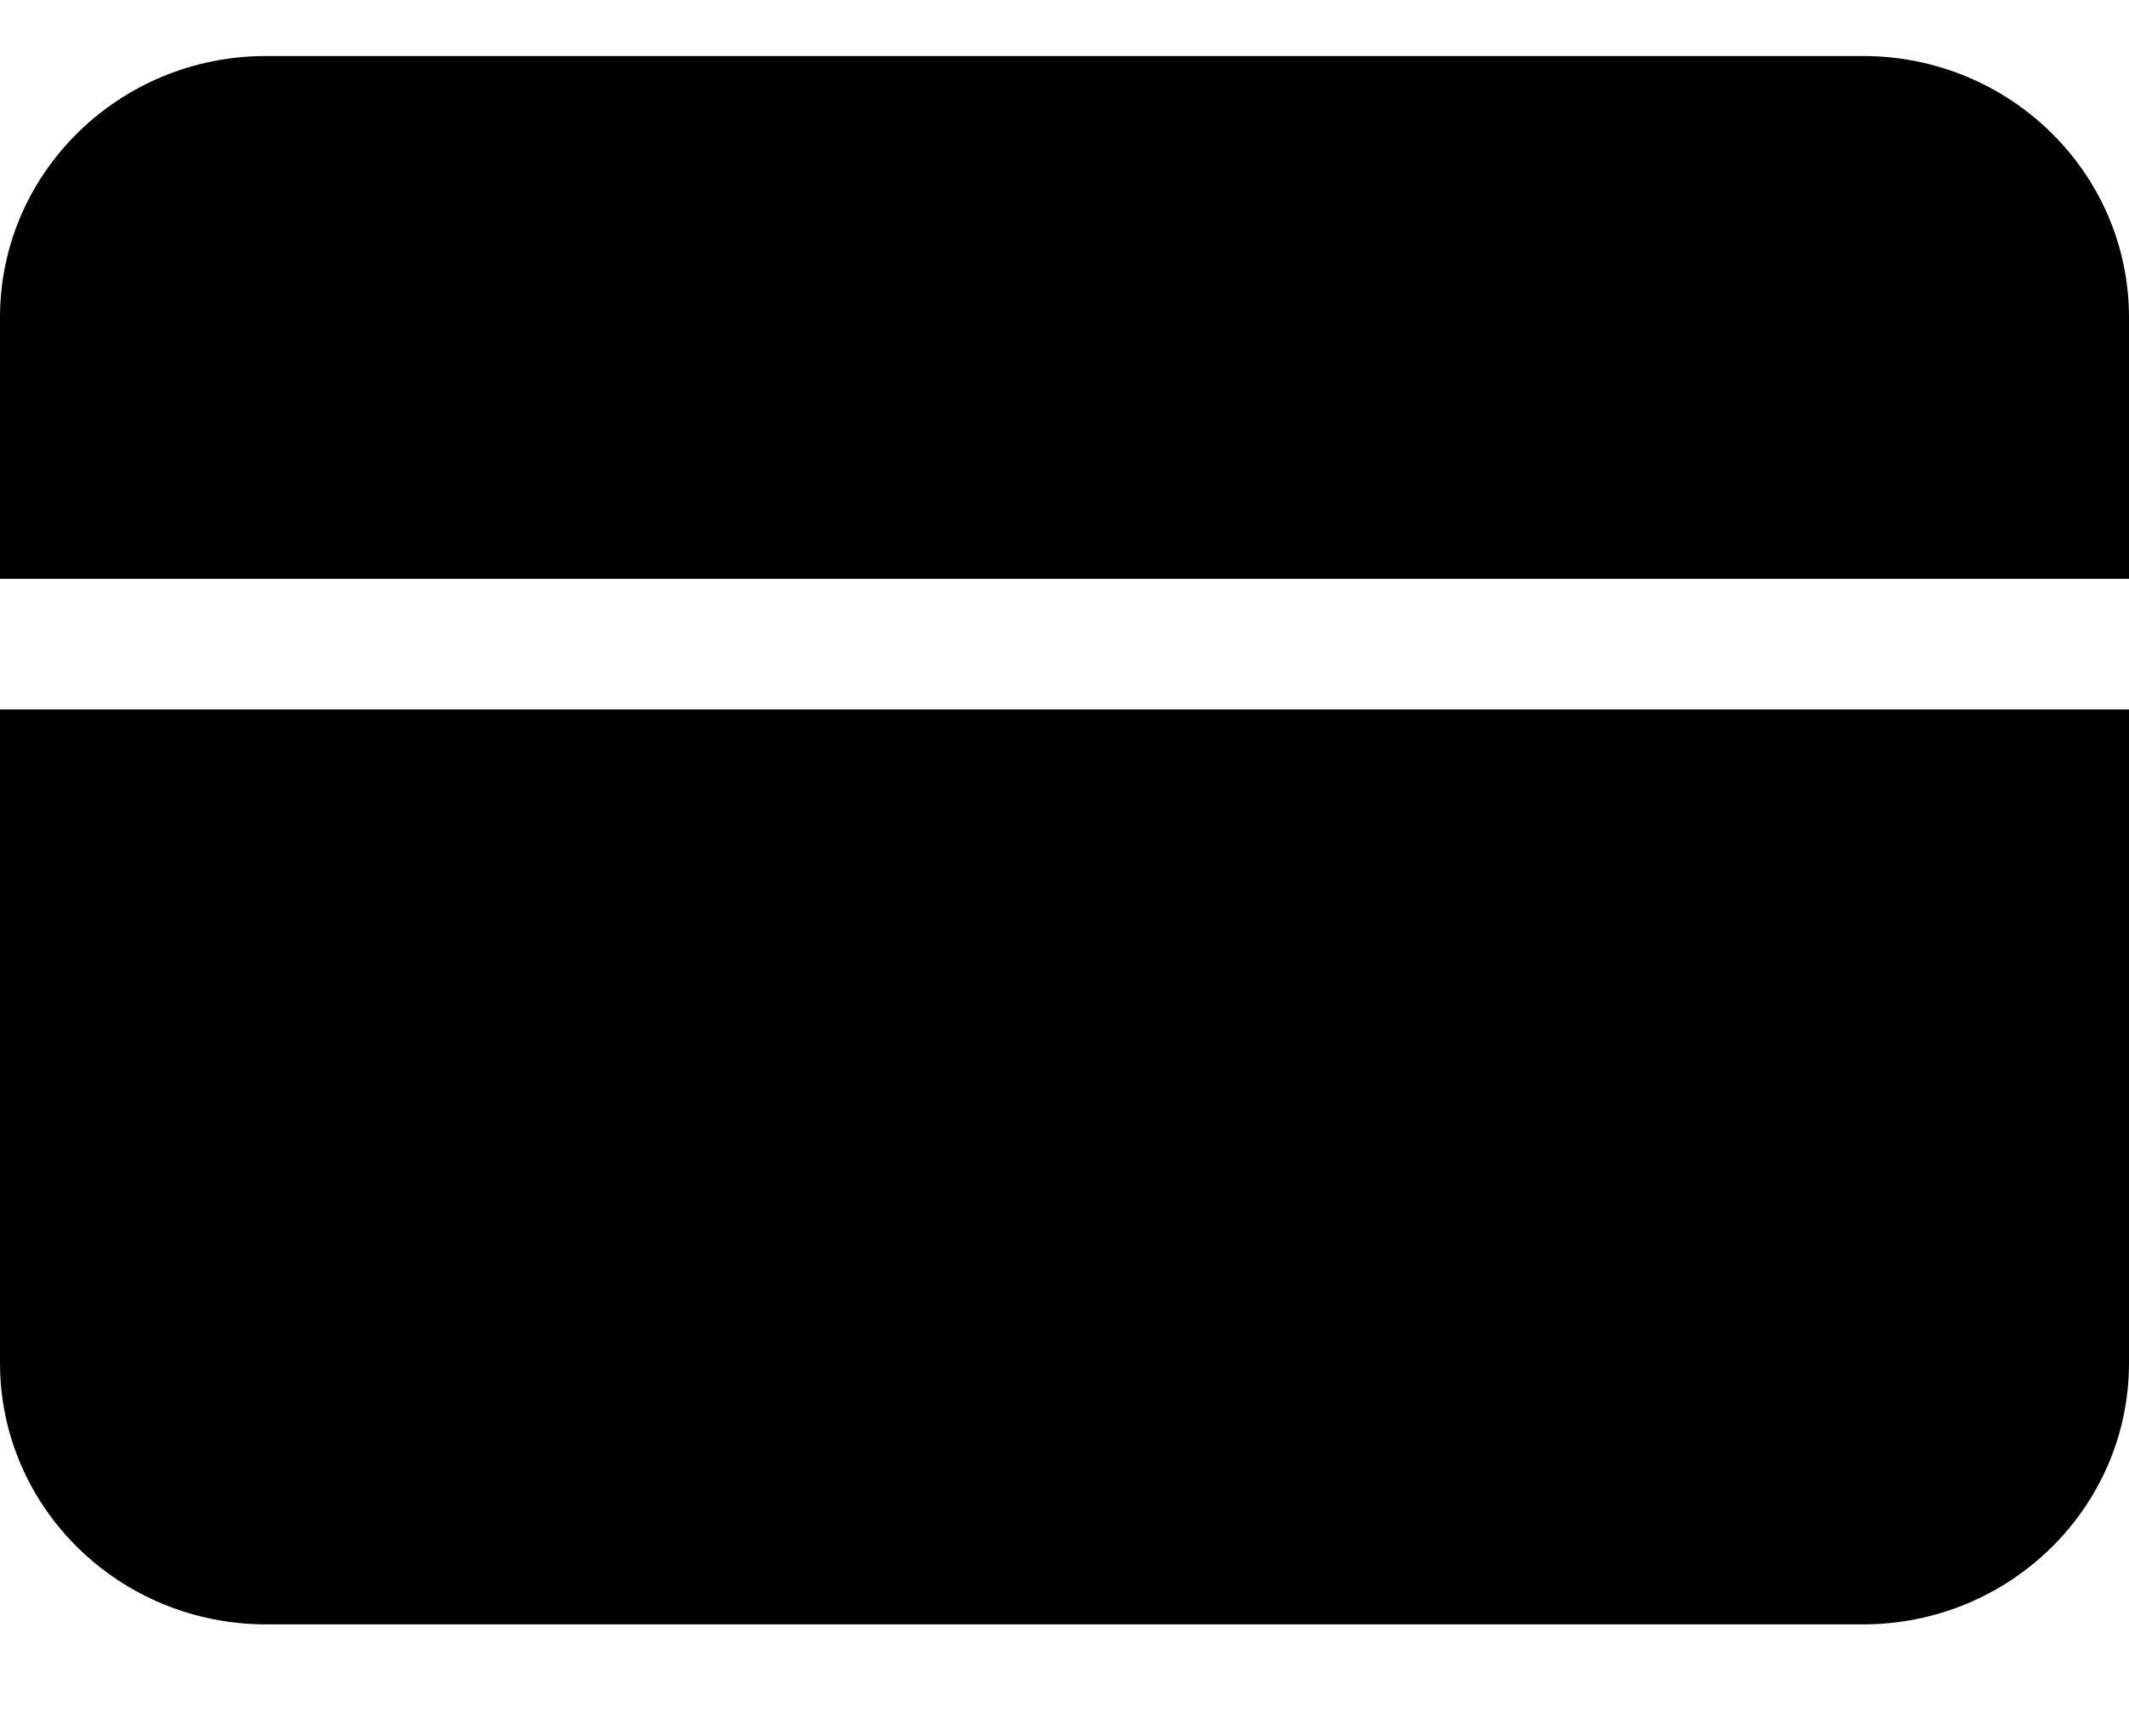 <svg width="38" height="31" id="Layer_1_1_" version="1.1" viewBox="0 0 38 31" xml:space="preserve" xmlns="http://www.w3.org/2000/svg"><path d="m0 24.333c0 2.578 2.126 4.667 4.75 4.667h28.5c2.624 0 4.75-2.088 4.75-4.667v-11.667h-38z" stroke-width="2.354"/><path d="m33.25 1h-28.5c-2.624 0-4.75 2.088-4.75 4.667v4.667h38v-4.667c0-2.578-2.126-4.667-4.75-4.667z" stroke-width="2.354"/></svg>
